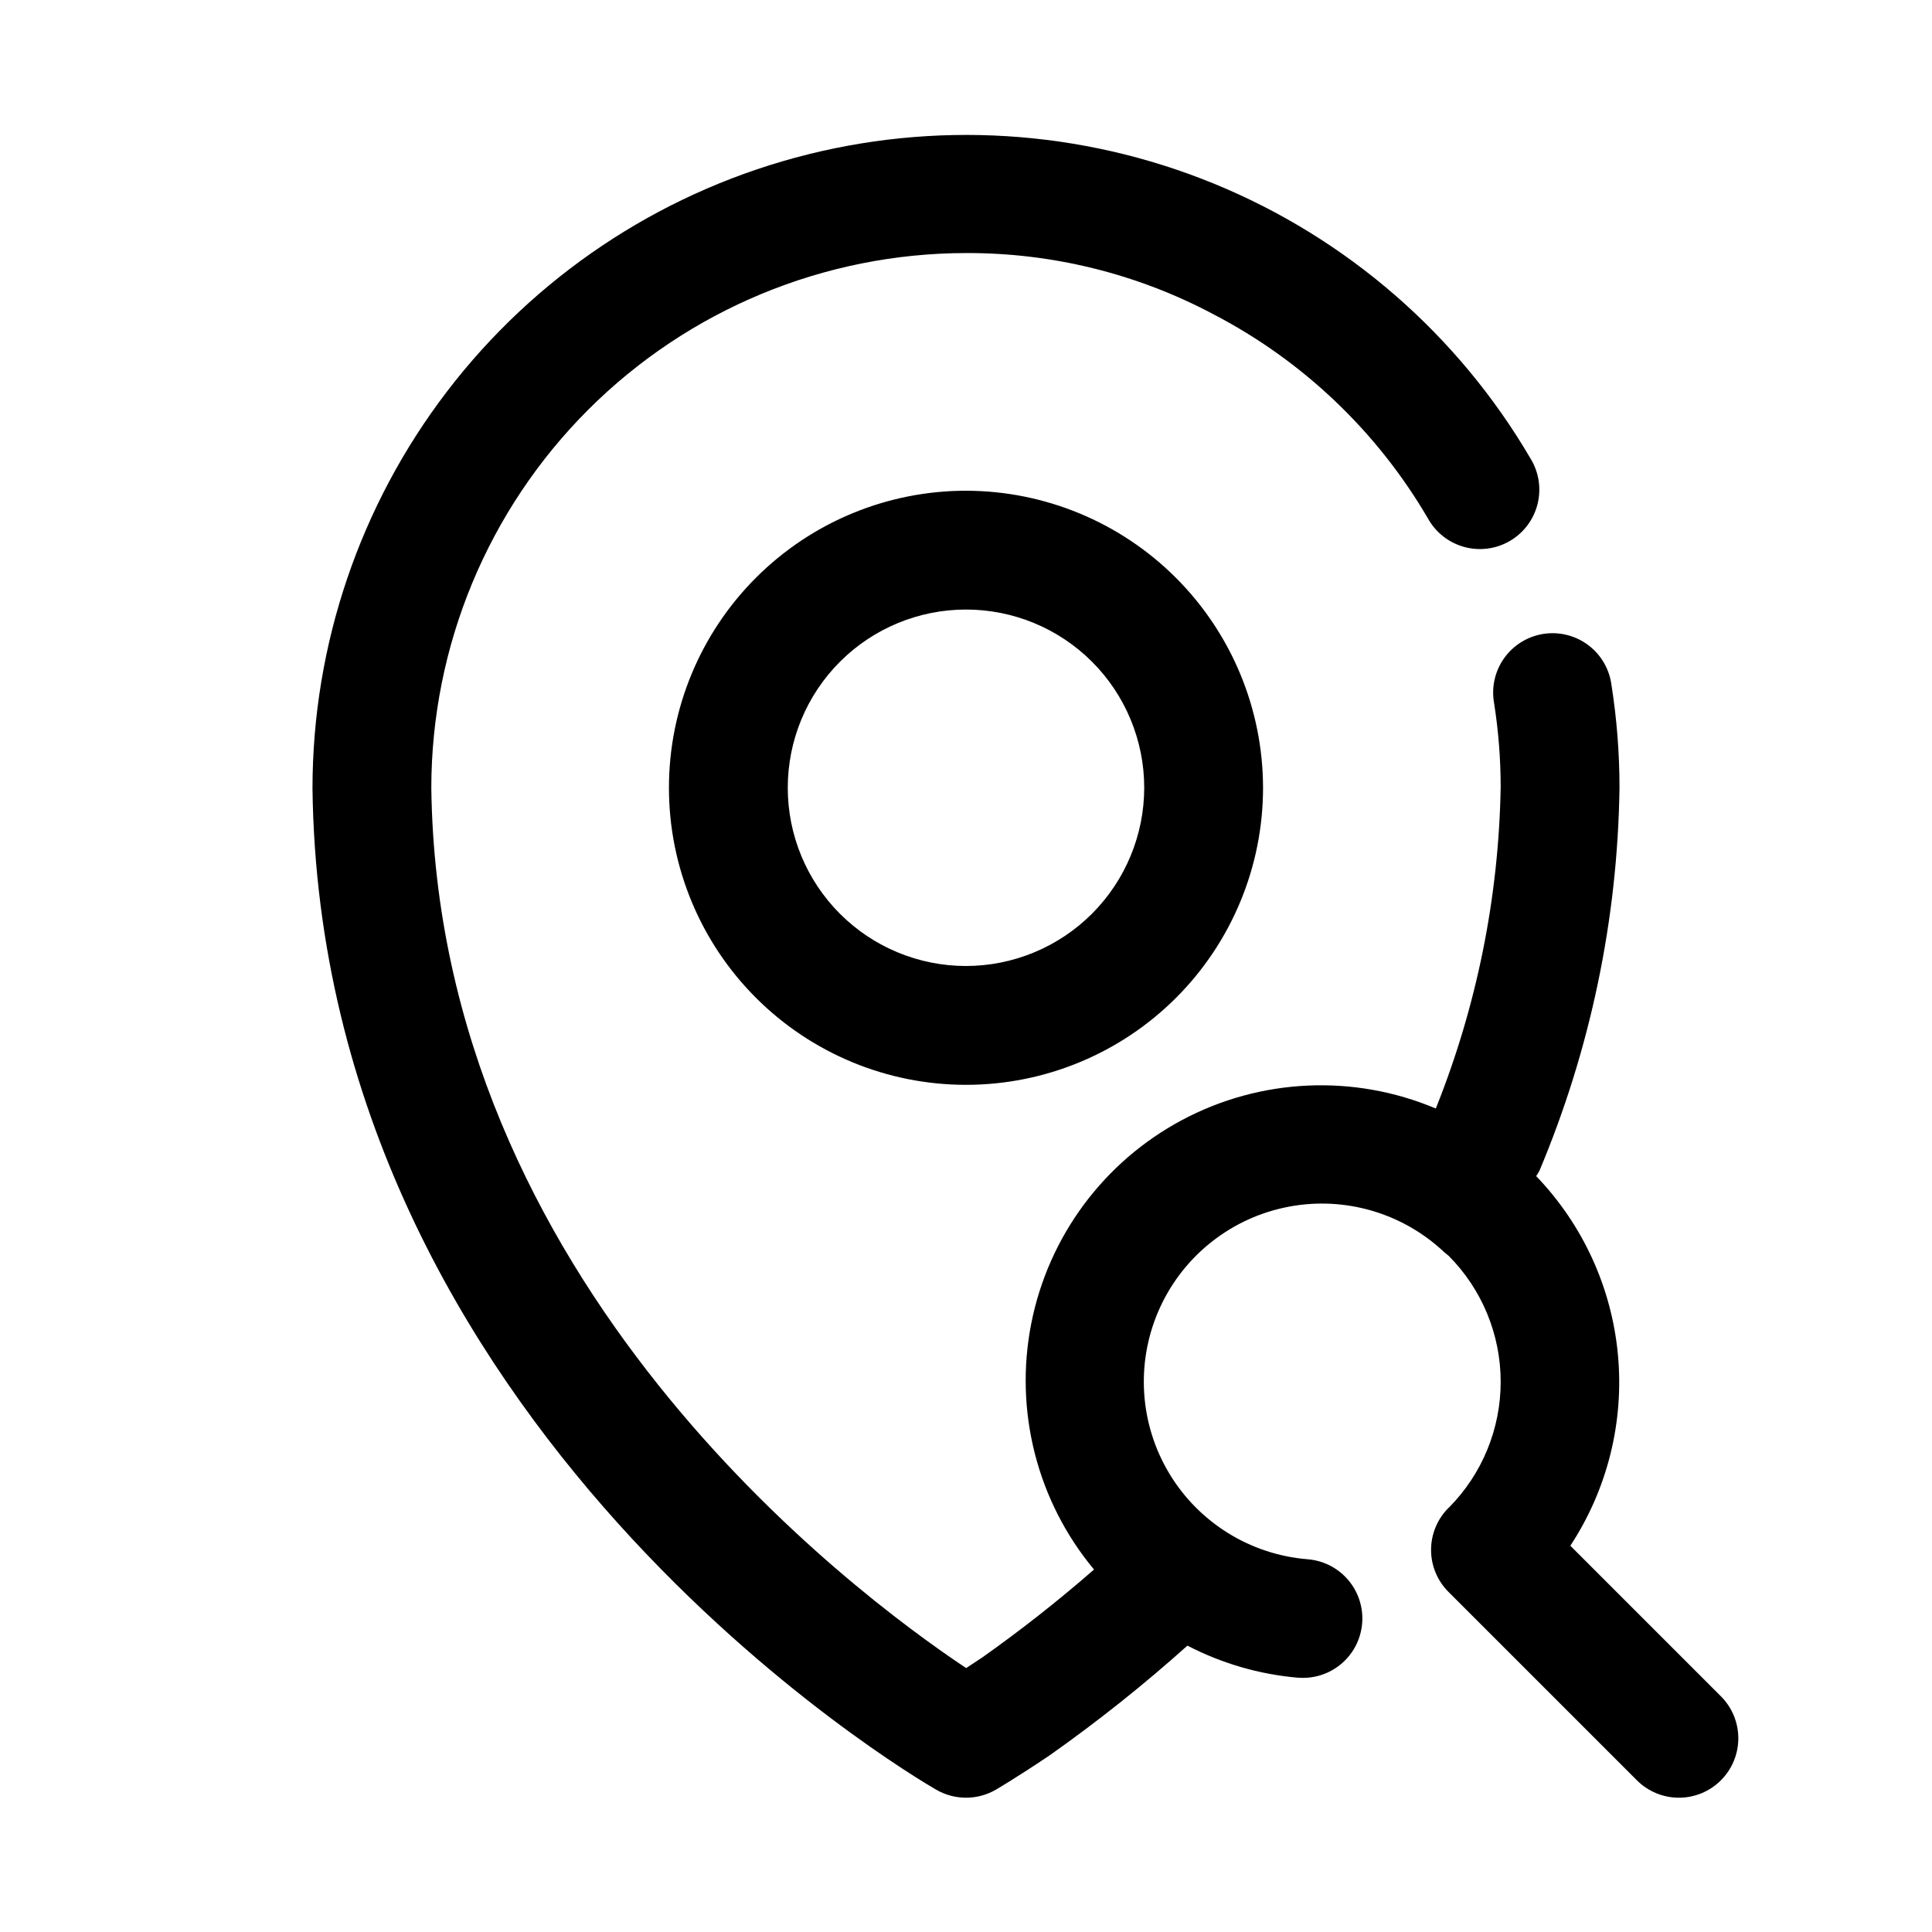 <?xml version="1.0" encoding="UTF-8"?>
<!-- Uploaded to: ICON Repo, www.iconrepo.com, Generator: ICON Repo Mixer Tools -->
<svg fill="#000000" width="800px" height="800px" version="1.1" viewBox="144 144 512 512" xmlns="http://www.w3.org/2000/svg">
 <path d="m400 274.05c-20.879 0-40.902 8.293-55.664 23.055-14.766 14.766-23.059 34.785-23.059 55.664s8.293 40.902 23.059 55.664c14.762 14.762 34.785 23.059 55.664 23.059 20.875 0 40.898-8.297 55.664-23.059 14.762-14.762 23.055-34.785 23.055-55.664-0.023-20.871-8.328-40.879-23.082-55.637-14.758-14.758-34.77-23.059-55.637-23.082zm0 125.95c-12.527 0-24.543-4.977-33.398-13.836-8.859-8.855-13.836-20.871-13.836-33.398s4.977-24.539 13.836-33.398c8.855-8.855 20.871-13.832 33.398-13.832 12.523 0 24.539 4.977 33.398 13.832 8.855 8.859 13.832 20.871 13.832 33.398-0.012 12.523-4.996 24.527-13.848 33.383-8.855 8.855-20.863 13.836-33.383 13.852zm200.06 215.8c-2.953 2.953-6.957 4.613-11.133 4.613s-8.18-1.66-11.129-4.613l-49.938-49.93c-2.953-2.953-4.613-6.957-4.613-11.129 0-4.176 1.66-8.18 4.613-11.133l0.109-0.074h-0.004c8.809-8.879 13.746-20.883 13.73-33.391-0.012-12.508-4.977-24.504-13.809-33.363-0.723-0.547-1.41-1.141-2.059-1.773-11.32-10.141-26.828-14.215-41.668-10.938-14.844 3.273-27.199 13.492-33.199 27.457-6 13.961-4.914 29.961 2.922 42.98 7.84 13.02 21.465 21.473 36.613 22.707 5.469 0.418 10.328 3.652 12.824 8.539 2.492 4.887 2.266 10.719-0.602 15.395-2.871 4.676-7.969 7.519-13.453 7.508-0.414 0-0.828-0.016-1.258-0.047v0.004c-10.238-0.879-20.203-3.769-29.324-8.504-11.625 10.414-23.848 20.145-36.605 29.137-8.965 6.019-14.16 9.035-14.16 9.035-2.394 1.391-5.113 2.125-7.883 2.129-2.769 0.004-5.492-0.719-7.891-2.098-6.676-3.84-163.2-96.004-165.33-265.35 0.012-38.055 12.555-75.047 35.688-105.27s55.57-51.977 92.305-61.918c36.734-9.941 75.723-7.512 110.94 6.914 35.215 14.426 64.699 40.047 83.902 72.902 2.191 3.609 2.844 7.945 1.805 12.039-1.035 4.094-3.672 7.598-7.316 9.73-3.648 2.129-7.996 2.707-12.07 1.598-4.074-1.105-7.535-3.801-9.602-7.484-13.473-23.105-33.227-41.91-56.969-54.23-20.164-10.703-42.664-16.262-65.492-16.18-37.57 0.043-73.586 14.984-100.15 41.547-26.566 26.566-41.508 62.582-41.551 100.15 1.645 130.95 111.21 212.97 141.74 233.3 1.277-0.832 2.707-1.77 4.25-2.809l0.004 0.004c10.266-7.266 20.152-15.043 29.629-23.312-15.07-18.105-21.18-42.035-16.641-65.148 4.539-23.117 19.25-42.957 40.047-54.016 20.797-11.062 45.469-12.168 67.172-3.012 10.867-27.125 16.691-56.004 17.191-85.223-0.004-7.406-0.586-14.801-1.73-22.117-0.777-4.176 0.164-8.492 2.617-11.961 2.453-3.473 6.203-5.805 10.398-6.469 4.195-0.664 8.484 0.395 11.887 2.941 3.406 2.543 5.637 6.356 6.188 10.566 1.418 9.016 2.129 18.129 2.129 27.254-0.492 34.871-7.691 69.32-21.203 101.47-0.266 0.496-0.559 0.98-0.879 1.449 12.387 12.883 20.027 29.594 21.672 47.391 1.645 17.797-2.805 35.625-12.617 50.562l39.902 39.902c2.953 2.953 4.613 6.957 4.613 11.133s-1.66 8.18-4.613 11.129z"/>
</svg>